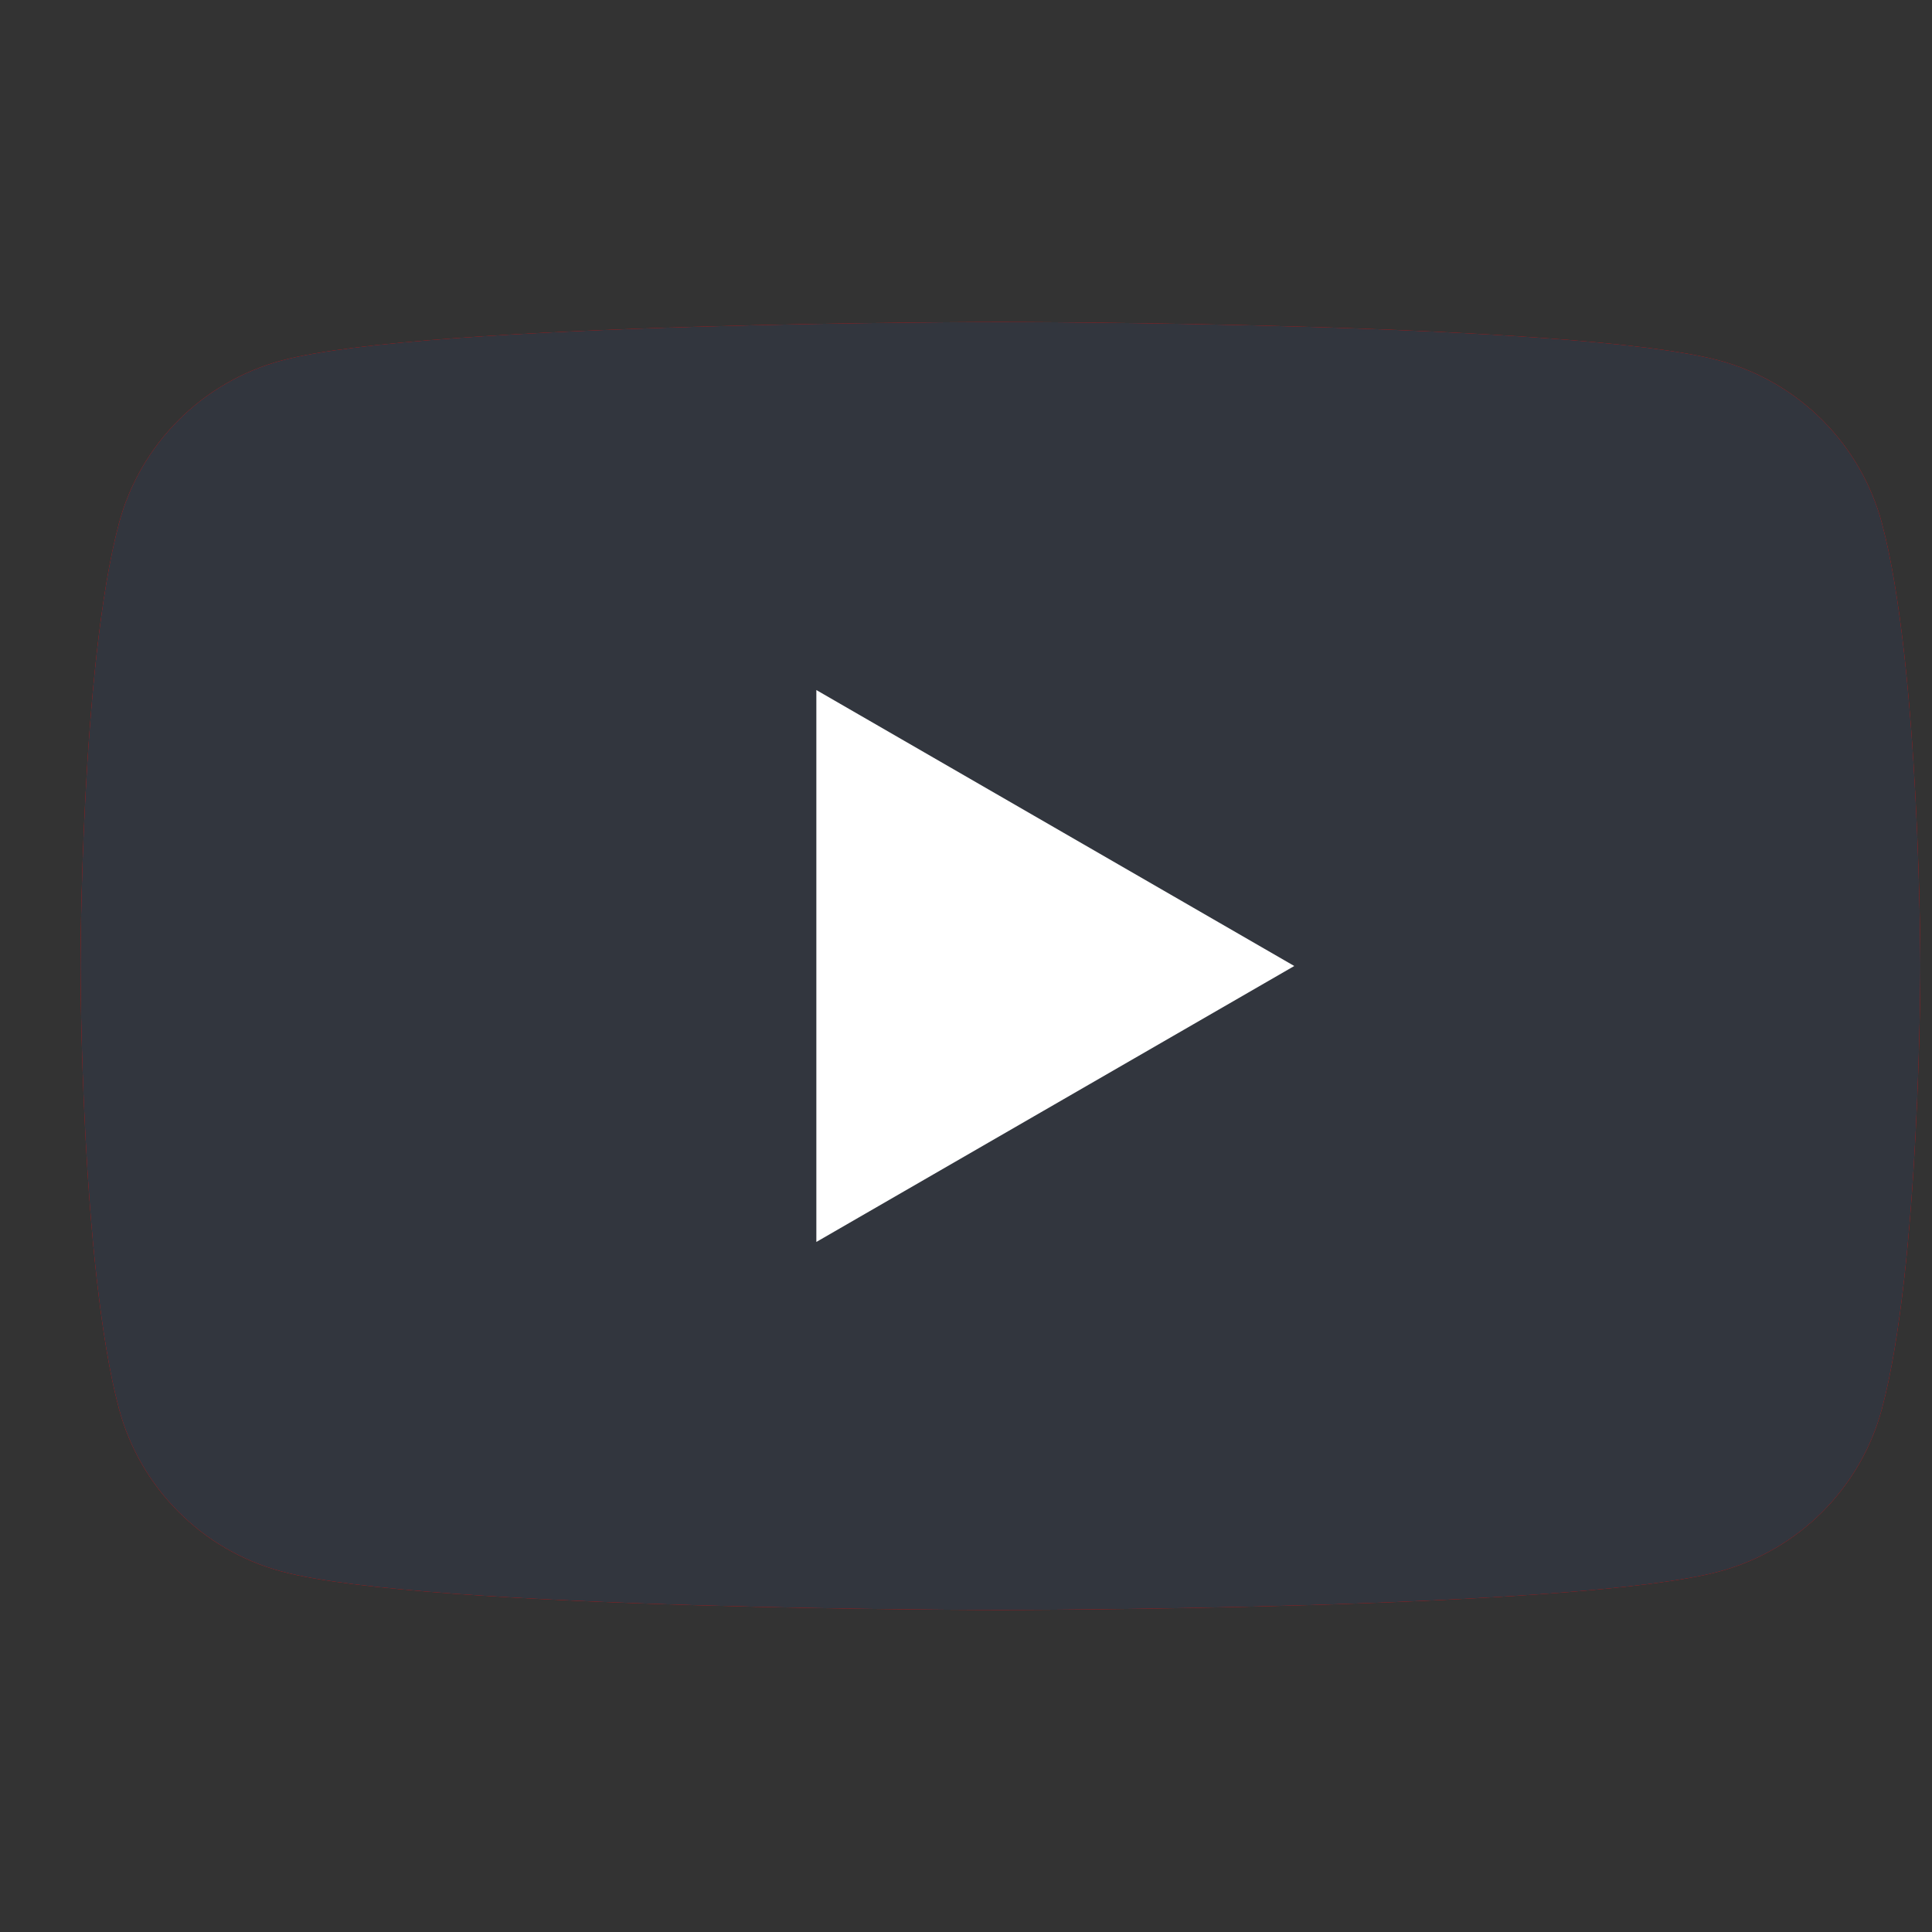 <svg width="24" height="24" viewBox="0 0 24 24" fill="none" xmlns="http://www.w3.org/2000/svg">
<rect x="0" y="0" width="24" height="24" fill="#333333" stroke="none"/>
<path d="M23.378 6.499C23.115 5.515 22.341 4.741 21.357 4.478C19.576 4 12.428 4 12.428 4C12.428 4 5.28 4 3.499 4.478C2.515 4.741 1.741 5.515 1.478 6.499C1 8.28 1 12 1 12C1 12 1 15.72 1.478 17.501C1.741 18.485 2.515 19.259 3.499 19.522C5.28 20 12.428 20 12.428 20C12.428 20 19.576 20 21.357 19.522C22.341 19.259 23.115 18.485 23.378 17.501C23.856 15.72 23.856 12 23.856 12C23.856 12 23.854 8.28 23.378 6.499Z" fill="#FF0000"/>
<path d="M10.141 15.428L16.078 12L10.141 8.572V15.428Z" fill="white"/>
<path d="M23.378 6.499C23.115 5.515 22.341 4.741 21.357 4.478C19.576 4 12.428 4 12.428 4C12.428 4 5.28 4 3.499 4.478C2.515 4.741 1.741 5.515 1.478 6.499C1 8.28 1 12 1 12C1 12 1 15.72 1.478 17.501C1.741 18.485 2.515 19.259 3.499 19.522C5.28 20 12.428 20 12.428 20C12.428 20 19.576 20 21.357 19.522C22.341 19.259 23.115 18.485 23.378 17.501C23.856 15.72 23.856 12 23.856 12C23.856 12 23.854 8.28 23.378 6.499Z" fill="#32363E"/>
<path d="M10.141 15.428L16.078 12L10.141 8.572V15.428Z" fill="white"/>
</svg>
